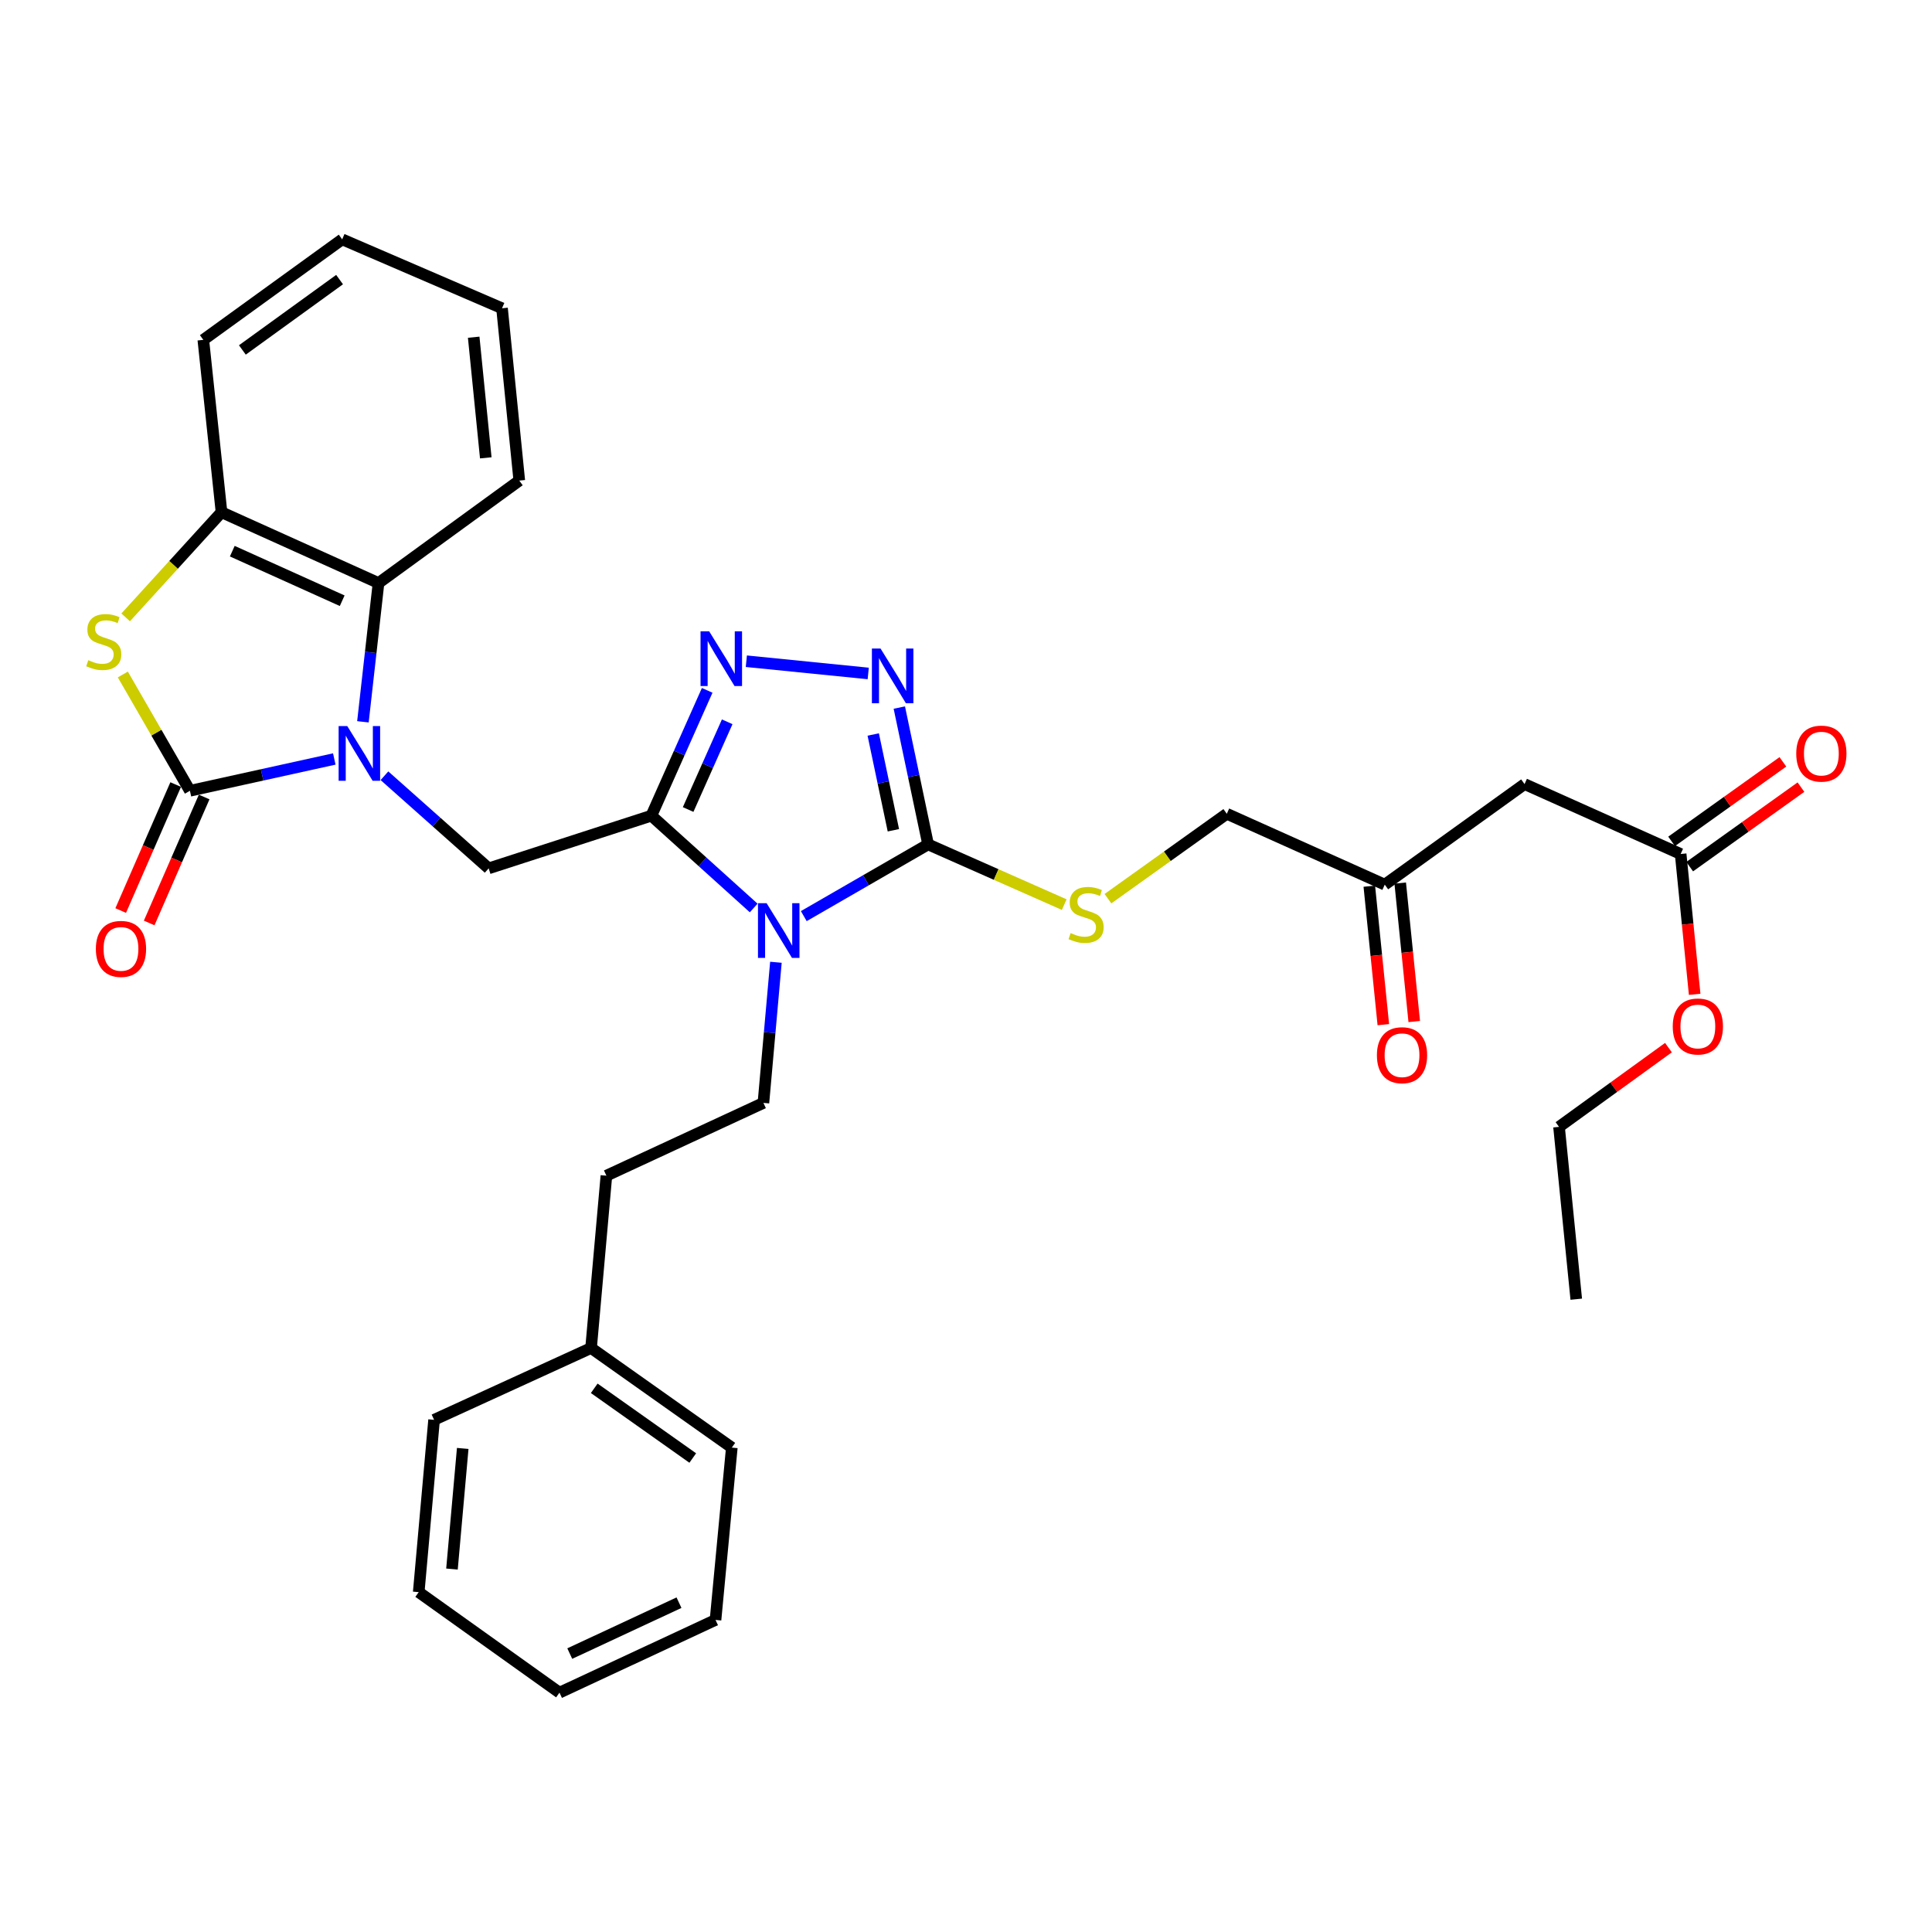<?xml version='1.0' encoding='iso-8859-1'?>
<svg version='1.1' baseProfile='full'
              xmlns='http://www.w3.org/2000/svg'
                      xmlns:rdkit='http://www.rdkit.org/xml'
                      xmlns:xlink='http://www.w3.org/1999/xlink'
                  xml:space='preserve'
width='1000px' height='1000px' viewBox='0 0 1000 1000'>
<!-- END OF HEADER -->
<rect style='opacity:1.0;fill:#FFFFFF;stroke:none' width='1000' height='1000' x='0' y='0'> </rect>
<path class='bond-1' d='M 390.11,469.974 L 363.631,446.083' style='fill:none;fill-rule:evenodd;stroke:#0000FF;stroke-width:6px;stroke-linecap:butt;stroke-linejoin:miter;stroke-opacity:1' />
<path class='bond-1' d='M 363.631,446.083 L 337.153,422.192' style='fill:none;fill-rule:evenodd;stroke:#000000;stroke-width:6px;stroke-linecap:butt;stroke-linejoin:miter;stroke-opacity:1' />
<path class='bond-3' d='M 416.041,474.183 L 448.214,455.621' style='fill:none;fill-rule:evenodd;stroke:#0000FF;stroke-width:6px;stroke-linecap:butt;stroke-linejoin:miter;stroke-opacity:1' />
<path class='bond-3' d='M 448.214,455.621 L 480.386,437.058' style='fill:none;fill-rule:evenodd;stroke:#000000;stroke-width:6px;stroke-linecap:butt;stroke-linejoin:miter;stroke-opacity:1' />
<path class='bond-10' d='M 401.612,498.065 L 398.379,534.461' style='fill:none;fill-rule:evenodd;stroke:#0000FF;stroke-width:6px;stroke-linecap:butt;stroke-linejoin:miter;stroke-opacity:1' />
<path class='bond-10' d='M 398.379,534.461 L 395.145,570.857' style='fill:none;fill-rule:evenodd;stroke:#000000;stroke-width:6px;stroke-linecap:butt;stroke-linejoin:miter;stroke-opacity:1' />
<path class='bond-0' d='M 198.991,401.521 L 225.96,425.494' style='fill:none;fill-rule:evenodd;stroke:#0000FF;stroke-width:6px;stroke-linecap:butt;stroke-linejoin:miter;stroke-opacity:1' />
<path class='bond-0' d='M 225.96,425.494 L 252.93,449.468' style='fill:none;fill-rule:evenodd;stroke:#000000;stroke-width:6px;stroke-linecap:butt;stroke-linejoin:miter;stroke-opacity:1' />
<path class='bond-2' d='M 173.027,392.845 L 135.666,401.077' style='fill:none;fill-rule:evenodd;stroke:#0000FF;stroke-width:6px;stroke-linecap:butt;stroke-linejoin:miter;stroke-opacity:1' />
<path class='bond-2' d='M 135.666,401.077 L 98.305,409.309' style='fill:none;fill-rule:evenodd;stroke:#000000;stroke-width:6px;stroke-linecap:butt;stroke-linejoin:miter;stroke-opacity:1' />
<path class='bond-8' d='M 187.852,373.605 L 191.886,337.69' style='fill:none;fill-rule:evenodd;stroke:#0000FF;stroke-width:6px;stroke-linecap:butt;stroke-linejoin:miter;stroke-opacity:1' />
<path class='bond-8' d='M 191.886,337.69 L 195.92,301.776' style='fill:none;fill-rule:evenodd;stroke:#000000;stroke-width:6px;stroke-linecap:butt;stroke-linejoin:miter;stroke-opacity:1' />
<path class='bond-4' d='M 337.153,422.192 L 351.596,389.76' style='fill:none;fill-rule:evenodd;stroke:#000000;stroke-width:6px;stroke-linecap:butt;stroke-linejoin:miter;stroke-opacity:1' />
<path class='bond-4' d='M 351.596,389.76 L 366.04,357.327' style='fill:none;fill-rule:evenodd;stroke:#0000FF;stroke-width:6px;stroke-linecap:butt;stroke-linejoin:miter;stroke-opacity:1' />
<path class='bond-4' d='M 356.176,419.005 L 366.287,396.302' style='fill:none;fill-rule:evenodd;stroke:#000000;stroke-width:6px;stroke-linecap:butt;stroke-linejoin:miter;stroke-opacity:1' />
<path class='bond-4' d='M 366.287,396.302 L 376.397,373.599' style='fill:none;fill-rule:evenodd;stroke:#0000FF;stroke-width:6px;stroke-linecap:butt;stroke-linejoin:miter;stroke-opacity:1' />
<path class='bond-7' d='M 337.153,422.192 L 252.93,449.468' style='fill:none;fill-rule:evenodd;stroke:#000000;stroke-width:6px;stroke-linecap:butt;stroke-linejoin:miter;stroke-opacity:1' />
<path class='bond-6' d='M 98.305,409.309 L 80.941,379.21' style='fill:none;fill-rule:evenodd;stroke:#000000;stroke-width:6px;stroke-linecap:butt;stroke-linejoin:miter;stroke-opacity:1' />
<path class='bond-6' d='M 80.941,379.21 L 63.577,349.112' style='fill:none;fill-rule:evenodd;stroke:#CCCC00;stroke-width:6px;stroke-linecap:butt;stroke-linejoin:miter;stroke-opacity:1' />
<path class='bond-14' d='M 90.935,406.092 L 76.705,438.696' style='fill:none;fill-rule:evenodd;stroke:#000000;stroke-width:6px;stroke-linecap:butt;stroke-linejoin:miter;stroke-opacity:1' />
<path class='bond-14' d='M 76.705,438.696 L 62.475,471.299' style='fill:none;fill-rule:evenodd;stroke:#FF0000;stroke-width:6px;stroke-linecap:butt;stroke-linejoin:miter;stroke-opacity:1' />
<path class='bond-14' d='M 105.674,412.525 L 91.444,445.129' style='fill:none;fill-rule:evenodd;stroke:#000000;stroke-width:6px;stroke-linecap:butt;stroke-linejoin:miter;stroke-opacity:1' />
<path class='bond-14' d='M 91.444,445.129 L 77.214,477.732' style='fill:none;fill-rule:evenodd;stroke:#FF0000;stroke-width:6px;stroke-linecap:butt;stroke-linejoin:miter;stroke-opacity:1' />
<path class='bond-5' d='M 480.386,437.058 L 472.935,401.649' style='fill:none;fill-rule:evenodd;stroke:#000000;stroke-width:6px;stroke-linecap:butt;stroke-linejoin:miter;stroke-opacity:1' />
<path class='bond-5' d='M 472.935,401.649 L 465.484,366.239' style='fill:none;fill-rule:evenodd;stroke:#0000FF;stroke-width:6px;stroke-linecap:butt;stroke-linejoin:miter;stroke-opacity:1' />
<path class='bond-5' d='M 462.414,429.747 L 457.198,404.96' style='fill:none;fill-rule:evenodd;stroke:#000000;stroke-width:6px;stroke-linecap:butt;stroke-linejoin:miter;stroke-opacity:1' />
<path class='bond-5' d='M 457.198,404.96 L 451.982,380.174' style='fill:none;fill-rule:evenodd;stroke:#0000FF;stroke-width:6px;stroke-linecap:butt;stroke-linejoin:miter;stroke-opacity:1' />
<path class='bond-11' d='M 480.386,437.058 L 515.616,452.647' style='fill:none;fill-rule:evenodd;stroke:#000000;stroke-width:6px;stroke-linecap:butt;stroke-linejoin:miter;stroke-opacity:1' />
<path class='bond-11' d='M 515.616,452.647 L 550.846,468.235' style='fill:none;fill-rule:evenodd;stroke:#CCCC00;stroke-width:6px;stroke-linecap:butt;stroke-linejoin:miter;stroke-opacity:1' />
<path class='bond-33' d='M 386.305,342.246 L 449.393,348.582' style='fill:none;fill-rule:evenodd;stroke:#0000FF;stroke-width:6px;stroke-linecap:butt;stroke-linejoin:miter;stroke-opacity:1' />
<path class='bond-34' d='M 65.047,319.556 L 89.851,292.342' style='fill:none;fill-rule:evenodd;stroke:#CCCC00;stroke-width:6px;stroke-linecap:butt;stroke-linejoin:miter;stroke-opacity:1' />
<path class='bond-34' d='M 89.851,292.342 L 114.654,265.128' style='fill:none;fill-rule:evenodd;stroke:#000000;stroke-width:6px;stroke-linecap:butt;stroke-linejoin:miter;stroke-opacity:1' />
<path class='bond-9' d='M 195.92,301.776 L 114.654,265.128' style='fill:none;fill-rule:evenodd;stroke:#000000;stroke-width:6px;stroke-linecap:butt;stroke-linejoin:miter;stroke-opacity:1' />
<path class='bond-9' d='M 177.119,310.939 L 120.233,285.285' style='fill:none;fill-rule:evenodd;stroke:#000000;stroke-width:6px;stroke-linecap:butt;stroke-linejoin:miter;stroke-opacity:1' />
<path class='bond-22' d='M 195.92,301.776 L 268.779,248.751' style='fill:none;fill-rule:evenodd;stroke:#000000;stroke-width:6px;stroke-linecap:butt;stroke-linejoin:miter;stroke-opacity:1' />
<path class='bond-23' d='M 114.654,265.128 L 105.238,175.911' style='fill:none;fill-rule:evenodd;stroke:#000000;stroke-width:6px;stroke-linecap:butt;stroke-linejoin:miter;stroke-opacity:1' />
<path class='bond-19' d='M 395.145,570.857 L 313.87,608.533' style='fill:none;fill-rule:evenodd;stroke:#000000;stroke-width:6px;stroke-linecap:butt;stroke-linejoin:miter;stroke-opacity:1' />
<path class='bond-18' d='M 573.479,465.156 L 604.236,443.183' style='fill:none;fill-rule:evenodd;stroke:#CCCC00;stroke-width:6px;stroke-linecap:butt;stroke-linejoin:miter;stroke-opacity:1' />
<path class='bond-18' d='M 604.236,443.183 L 634.993,421.209' style='fill:none;fill-rule:evenodd;stroke:#000000;stroke-width:6px;stroke-linecap:butt;stroke-linejoin:miter;stroke-opacity:1' />
<path class='bond-12' d='M 789.109,405.842 L 716.75,457.884' style='fill:none;fill-rule:evenodd;stroke:#000000;stroke-width:6px;stroke-linecap:butt;stroke-linejoin:miter;stroke-opacity:1' />
<path class='bond-13' d='M 789.109,405.842 L 869.901,442.035' style='fill:none;fill-rule:evenodd;stroke:#000000;stroke-width:6px;stroke-linecap:butt;stroke-linejoin:miter;stroke-opacity:1' />
<path class='bond-16' d='M 874.576,448.577 L 903.373,427.996' style='fill:none;fill-rule:evenodd;stroke:#000000;stroke-width:6px;stroke-linecap:butt;stroke-linejoin:miter;stroke-opacity:1' />
<path class='bond-16' d='M 903.373,427.996 L 932.17,407.416' style='fill:none;fill-rule:evenodd;stroke:#FF0000;stroke-width:6px;stroke-linecap:butt;stroke-linejoin:miter;stroke-opacity:1' />
<path class='bond-16' d='M 865.226,435.493 L 894.023,414.912' style='fill:none;fill-rule:evenodd;stroke:#000000;stroke-width:6px;stroke-linecap:butt;stroke-linejoin:miter;stroke-opacity:1' />
<path class='bond-16' d='M 894.023,414.912 L 922.82,394.332' style='fill:none;fill-rule:evenodd;stroke:#FF0000;stroke-width:6px;stroke-linecap:butt;stroke-linejoin:miter;stroke-opacity:1' />
<path class='bond-20' d='M 869.901,442.035 L 873.528,478.349' style='fill:none;fill-rule:evenodd;stroke:#000000;stroke-width:6px;stroke-linecap:butt;stroke-linejoin:miter;stroke-opacity:1' />
<path class='bond-20' d='M 873.528,478.349 L 877.155,514.664' style='fill:none;fill-rule:evenodd;stroke:#FF0000;stroke-width:6px;stroke-linecap:butt;stroke-linejoin:miter;stroke-opacity:1' />
<path class='bond-15' d='M 716.75,457.884 L 634.993,421.209' style='fill:none;fill-rule:evenodd;stroke:#000000;stroke-width:6px;stroke-linecap:butt;stroke-linejoin:miter;stroke-opacity:1' />
<path class='bond-17' d='M 708.751,458.694 L 712.38,494.53' style='fill:none;fill-rule:evenodd;stroke:#000000;stroke-width:6px;stroke-linecap:butt;stroke-linejoin:miter;stroke-opacity:1' />
<path class='bond-17' d='M 712.38,494.53 L 716.01,530.366' style='fill:none;fill-rule:evenodd;stroke:#FF0000;stroke-width:6px;stroke-linecap:butt;stroke-linejoin:miter;stroke-opacity:1' />
<path class='bond-17' d='M 724.75,457.074 L 728.38,492.909' style='fill:none;fill-rule:evenodd;stroke:#000000;stroke-width:6px;stroke-linecap:butt;stroke-linejoin:miter;stroke-opacity:1' />
<path class='bond-17' d='M 728.38,492.909 L 732.01,528.745' style='fill:none;fill-rule:evenodd;stroke:#FF0000;stroke-width:6px;stroke-linecap:butt;stroke-linejoin:miter;stroke-opacity:1' />
<path class='bond-21' d='M 313.87,608.533 L 305.936,697.724' style='fill:none;fill-rule:evenodd;stroke:#000000;stroke-width:6px;stroke-linecap:butt;stroke-linejoin:miter;stroke-opacity:1' />
<path class='bond-24' d='M 863.59,542.247 L 835.27,562.757' style='fill:none;fill-rule:evenodd;stroke:#FF0000;stroke-width:6px;stroke-linecap:butt;stroke-linejoin:miter;stroke-opacity:1' />
<path class='bond-24' d='M 835.27,562.757 L 806.95,583.267' style='fill:none;fill-rule:evenodd;stroke:#000000;stroke-width:6px;stroke-linecap:butt;stroke-linejoin:miter;stroke-opacity:1' />
<path class='bond-25' d='M 305.936,697.724 L 378.786,749.274' style='fill:none;fill-rule:evenodd;stroke:#000000;stroke-width:6px;stroke-linecap:butt;stroke-linejoin:miter;stroke-opacity:1' />
<path class='bond-25' d='M 307.575,718.583 L 358.569,754.669' style='fill:none;fill-rule:evenodd;stroke:#000000;stroke-width:6px;stroke-linecap:butt;stroke-linejoin:miter;stroke-opacity:1' />
<path class='bond-26' d='M 305.936,697.724 L 224.68,734.899' style='fill:none;fill-rule:evenodd;stroke:#000000;stroke-width:6px;stroke-linecap:butt;stroke-linejoin:miter;stroke-opacity:1' />
<path class='bond-27' d='M 268.779,248.751 L 259.845,159.561' style='fill:none;fill-rule:evenodd;stroke:#000000;stroke-width:6px;stroke-linecap:butt;stroke-linejoin:miter;stroke-opacity:1' />
<path class='bond-27' d='M 251.437,236.976 L 245.183,174.542' style='fill:none;fill-rule:evenodd;stroke:#000000;stroke-width:6px;stroke-linecap:butt;stroke-linejoin:miter;stroke-opacity:1' />
<path class='bond-36' d='M 105.238,175.911 L 177.114,123.887' style='fill:none;fill-rule:evenodd;stroke:#000000;stroke-width:6px;stroke-linecap:butt;stroke-linejoin:miter;stroke-opacity:1' />
<path class='bond-36' d='M 125.448,181.134 L 175.762,144.717' style='fill:none;fill-rule:evenodd;stroke:#000000;stroke-width:6px;stroke-linecap:butt;stroke-linejoin:miter;stroke-opacity:1' />
<path class='bond-29' d='M 806.95,583.267 L 815.867,672.458' style='fill:none;fill-rule:evenodd;stroke:#000000;stroke-width:6px;stroke-linecap:butt;stroke-linejoin:miter;stroke-opacity:1' />
<path class='bond-30' d='M 378.786,749.274 L 370.352,838.473' style='fill:none;fill-rule:evenodd;stroke:#000000;stroke-width:6px;stroke-linecap:butt;stroke-linejoin:miter;stroke-opacity:1' />
<path class='bond-31' d='M 224.68,734.899 L 216.728,824.089' style='fill:none;fill-rule:evenodd;stroke:#000000;stroke-width:6px;stroke-linecap:butt;stroke-linejoin:miter;stroke-opacity:1' />
<path class='bond-31' d='M 239.505,749.705 L 233.939,812.139' style='fill:none;fill-rule:evenodd;stroke:#000000;stroke-width:6px;stroke-linecap:butt;stroke-linejoin:miter;stroke-opacity:1' />
<path class='bond-28' d='M 259.845,159.561 L 177.114,123.887' style='fill:none;fill-rule:evenodd;stroke:#000000;stroke-width:6px;stroke-linecap:butt;stroke-linejoin:miter;stroke-opacity:1' />
<path class='bond-35' d='M 370.352,838.473 L 289.587,876.113' style='fill:none;fill-rule:evenodd;stroke:#000000;stroke-width:6px;stroke-linecap:butt;stroke-linejoin:miter;stroke-opacity:1' />
<path class='bond-35' d='M 351.444,829.543 L 294.908,855.891' style='fill:none;fill-rule:evenodd;stroke:#000000;stroke-width:6px;stroke-linecap:butt;stroke-linejoin:miter;stroke-opacity:1' />
<path class='bond-32' d='M 216.728,824.089 L 289.587,876.113' style='fill:none;fill-rule:evenodd;stroke:#000000;stroke-width:6px;stroke-linecap:butt;stroke-linejoin:miter;stroke-opacity:1' />
<path  class='atom-0' d='M 396.809 467.507
L 406.089 482.507
Q 407.009 483.987, 408.489 486.667
Q 409.969 489.347, 410.049 489.507
L 410.049 467.507
L 413.809 467.507
L 413.809 495.827
L 409.929 495.827
L 399.969 479.427
Q 398.809 477.507, 397.569 475.307
Q 396.369 473.107, 396.009 472.427
L 396.009 495.827
L 392.329 495.827
L 392.329 467.507
L 396.809 467.507
' fill='#0000FF'/>
<path  class='atom-1' d='M 179.752 375.824
L 189.032 390.824
Q 189.952 392.304, 191.432 394.984
Q 192.912 397.664, 192.992 397.824
L 192.992 375.824
L 196.752 375.824
L 196.752 404.144
L 192.872 404.144
L 182.912 387.744
Q 181.752 385.824, 180.512 383.624
Q 179.312 381.424, 178.952 380.744
L 178.952 404.144
L 175.272 404.144
L 175.272 375.824
L 179.752 375.824
' fill='#0000FF'/>
<path  class='atom-5' d='M 367.076 326.784
L 376.356 341.784
Q 377.276 343.264, 378.756 345.944
Q 380.236 348.624, 380.316 348.784
L 380.316 326.784
L 384.076 326.784
L 384.076 355.104
L 380.196 355.104
L 370.236 338.704
Q 369.076 336.784, 367.836 334.584
Q 366.636 332.384, 366.276 331.704
L 366.276 355.104
L 362.596 355.104
L 362.596 326.784
L 367.076 326.784
' fill='#0000FF'/>
<path  class='atom-6' d='M 455.775 335.691
L 465.055 350.691
Q 465.975 352.171, 467.455 354.851
Q 468.935 357.531, 469.015 357.691
L 469.015 335.691
L 472.775 335.691
L 472.775 364.011
L 468.895 364.011
L 458.935 347.611
Q 457.775 345.691, 456.535 343.491
Q 455.335 341.291, 454.975 340.611
L 454.975 364.011
L 451.295 364.011
L 451.295 335.691
L 455.775 335.691
' fill='#0000FF'/>
<path  class='atom-7' d='M 45.705 341.721
Q 46.025 341.841, 47.345 342.401
Q 48.665 342.961, 50.105 343.321
Q 51.585 343.641, 53.025 343.641
Q 55.705 343.641, 57.265 342.361
Q 58.825 341.041, 58.825 338.761
Q 58.825 337.201, 58.025 336.241
Q 57.265 335.281, 56.065 334.761
Q 54.865 334.241, 52.865 333.641
Q 50.345 332.881, 48.825 332.161
Q 47.345 331.441, 46.265 329.921
Q 45.225 328.401, 45.225 325.841
Q 45.225 322.281, 47.625 320.081
Q 50.065 317.881, 54.865 317.881
Q 58.145 317.881, 61.865 319.441
L 60.945 322.521
Q 57.545 321.121, 54.985 321.121
Q 52.225 321.121, 50.705 322.281
Q 49.185 323.401, 49.225 325.361
Q 49.225 326.881, 49.985 327.801
Q 50.785 328.721, 51.905 329.241
Q 53.065 329.761, 54.985 330.361
Q 57.545 331.161, 59.065 331.961
Q 60.585 332.761, 61.665 334.401
Q 62.785 336.001, 62.785 338.761
Q 62.785 342.681, 60.145 344.801
Q 57.545 346.881, 53.185 346.881
Q 50.665 346.881, 48.745 346.321
Q 46.865 345.801, 44.625 344.881
L 45.705 341.721
' fill='#CCCC00'/>
<path  class='atom-12' d='M 554.161 482.962
Q 554.481 483.082, 555.801 483.642
Q 557.121 484.202, 558.561 484.562
Q 560.041 484.882, 561.481 484.882
Q 564.161 484.882, 565.721 483.602
Q 567.281 482.282, 567.281 480.002
Q 567.281 478.442, 566.481 477.482
Q 565.721 476.522, 564.521 476.002
Q 563.321 475.482, 561.321 474.882
Q 558.801 474.122, 557.281 473.402
Q 555.801 472.682, 554.721 471.162
Q 553.681 469.642, 553.681 467.082
Q 553.681 463.522, 556.081 461.322
Q 558.521 459.122, 563.321 459.122
Q 566.601 459.122, 570.321 460.682
L 569.401 463.762
Q 566.001 462.362, 563.441 462.362
Q 560.681 462.362, 559.161 463.522
Q 557.641 464.642, 557.681 466.602
Q 557.681 468.122, 558.441 469.042
Q 559.241 469.962, 560.361 470.482
Q 561.521 471.002, 563.441 471.602
Q 566.001 472.402, 567.521 473.202
Q 569.041 474.002, 570.121 475.642
Q 571.241 477.242, 571.241 480.002
Q 571.241 483.922, 568.601 486.042
Q 566.001 488.122, 561.641 488.122
Q 559.121 488.122, 557.201 487.562
Q 555.321 487.042, 553.081 486.122
L 554.161 482.962
' fill='#CCCC00'/>
<path  class='atom-15' d='M 49.621 491.146
Q 49.621 484.346, 52.981 480.546
Q 56.342 476.746, 62.621 476.746
Q 68.901 476.746, 72.261 480.546
Q 75.621 484.346, 75.621 491.146
Q 75.621 498.026, 72.222 501.946
Q 68.822 505.826, 62.621 505.826
Q 56.382 505.826, 52.981 501.946
Q 49.621 498.066, 49.621 491.146
M 62.621 502.626
Q 66.942 502.626, 69.261 499.746
Q 71.621 496.826, 71.621 491.146
Q 71.621 485.586, 69.261 482.786
Q 66.942 479.946, 62.621 479.946
Q 58.301 479.946, 55.941 482.746
Q 53.621 485.546, 53.621 491.146
Q 53.621 496.866, 55.941 499.746
Q 58.301 502.626, 62.621 502.626
' fill='#FF0000'/>
<path  class='atom-17' d='M 929.733 390.064
Q 929.733 383.264, 933.093 379.464
Q 936.453 375.664, 942.733 375.664
Q 949.013 375.664, 952.373 379.464
Q 955.733 383.264, 955.733 390.064
Q 955.733 396.944, 952.333 400.864
Q 948.933 404.744, 942.733 404.744
Q 936.493 404.744, 933.093 400.864
Q 929.733 396.984, 929.733 390.064
M 942.733 401.544
Q 947.053 401.544, 949.373 398.664
Q 951.733 395.744, 951.733 390.064
Q 951.733 384.504, 949.373 381.704
Q 947.053 378.864, 942.733 378.864
Q 938.413 378.864, 936.053 381.664
Q 933.733 384.464, 933.733 390.064
Q 933.733 395.784, 936.053 398.664
Q 938.413 401.544, 942.733 401.544
' fill='#FF0000'/>
<path  class='atom-18' d='M 712.685 546.172
Q 712.685 539.372, 716.045 535.572
Q 719.405 531.772, 725.685 531.772
Q 731.965 531.772, 735.325 535.572
Q 738.685 539.372, 738.685 546.172
Q 738.685 553.052, 735.285 556.972
Q 731.885 560.852, 725.685 560.852
Q 719.445 560.852, 716.045 556.972
Q 712.685 553.092, 712.685 546.172
M 725.685 557.652
Q 730.005 557.652, 732.325 554.772
Q 734.685 551.852, 734.685 546.172
Q 734.685 540.612, 732.325 537.812
Q 730.005 534.972, 725.685 534.972
Q 721.365 534.972, 719.005 537.772
Q 716.685 540.572, 716.685 546.172
Q 716.685 551.892, 719.005 554.772
Q 721.365 557.652, 725.685 557.652
' fill='#FF0000'/>
<path  class='atom-21' d='M 865.808 531.305
Q 865.808 524.505, 869.168 520.705
Q 872.528 516.905, 878.808 516.905
Q 885.088 516.905, 888.448 520.705
Q 891.808 524.505, 891.808 531.305
Q 891.808 538.185, 888.408 542.105
Q 885.008 545.985, 878.808 545.985
Q 872.568 545.985, 869.168 542.105
Q 865.808 538.225, 865.808 531.305
M 878.808 542.785
Q 883.128 542.785, 885.448 539.905
Q 887.808 536.985, 887.808 531.305
Q 887.808 525.745, 885.448 522.945
Q 883.128 520.105, 878.808 520.105
Q 874.488 520.105, 872.128 522.905
Q 869.808 525.705, 869.808 531.305
Q 869.808 537.025, 872.128 539.905
Q 874.488 542.785, 878.808 542.785
' fill='#FF0000'/>
</svg>
